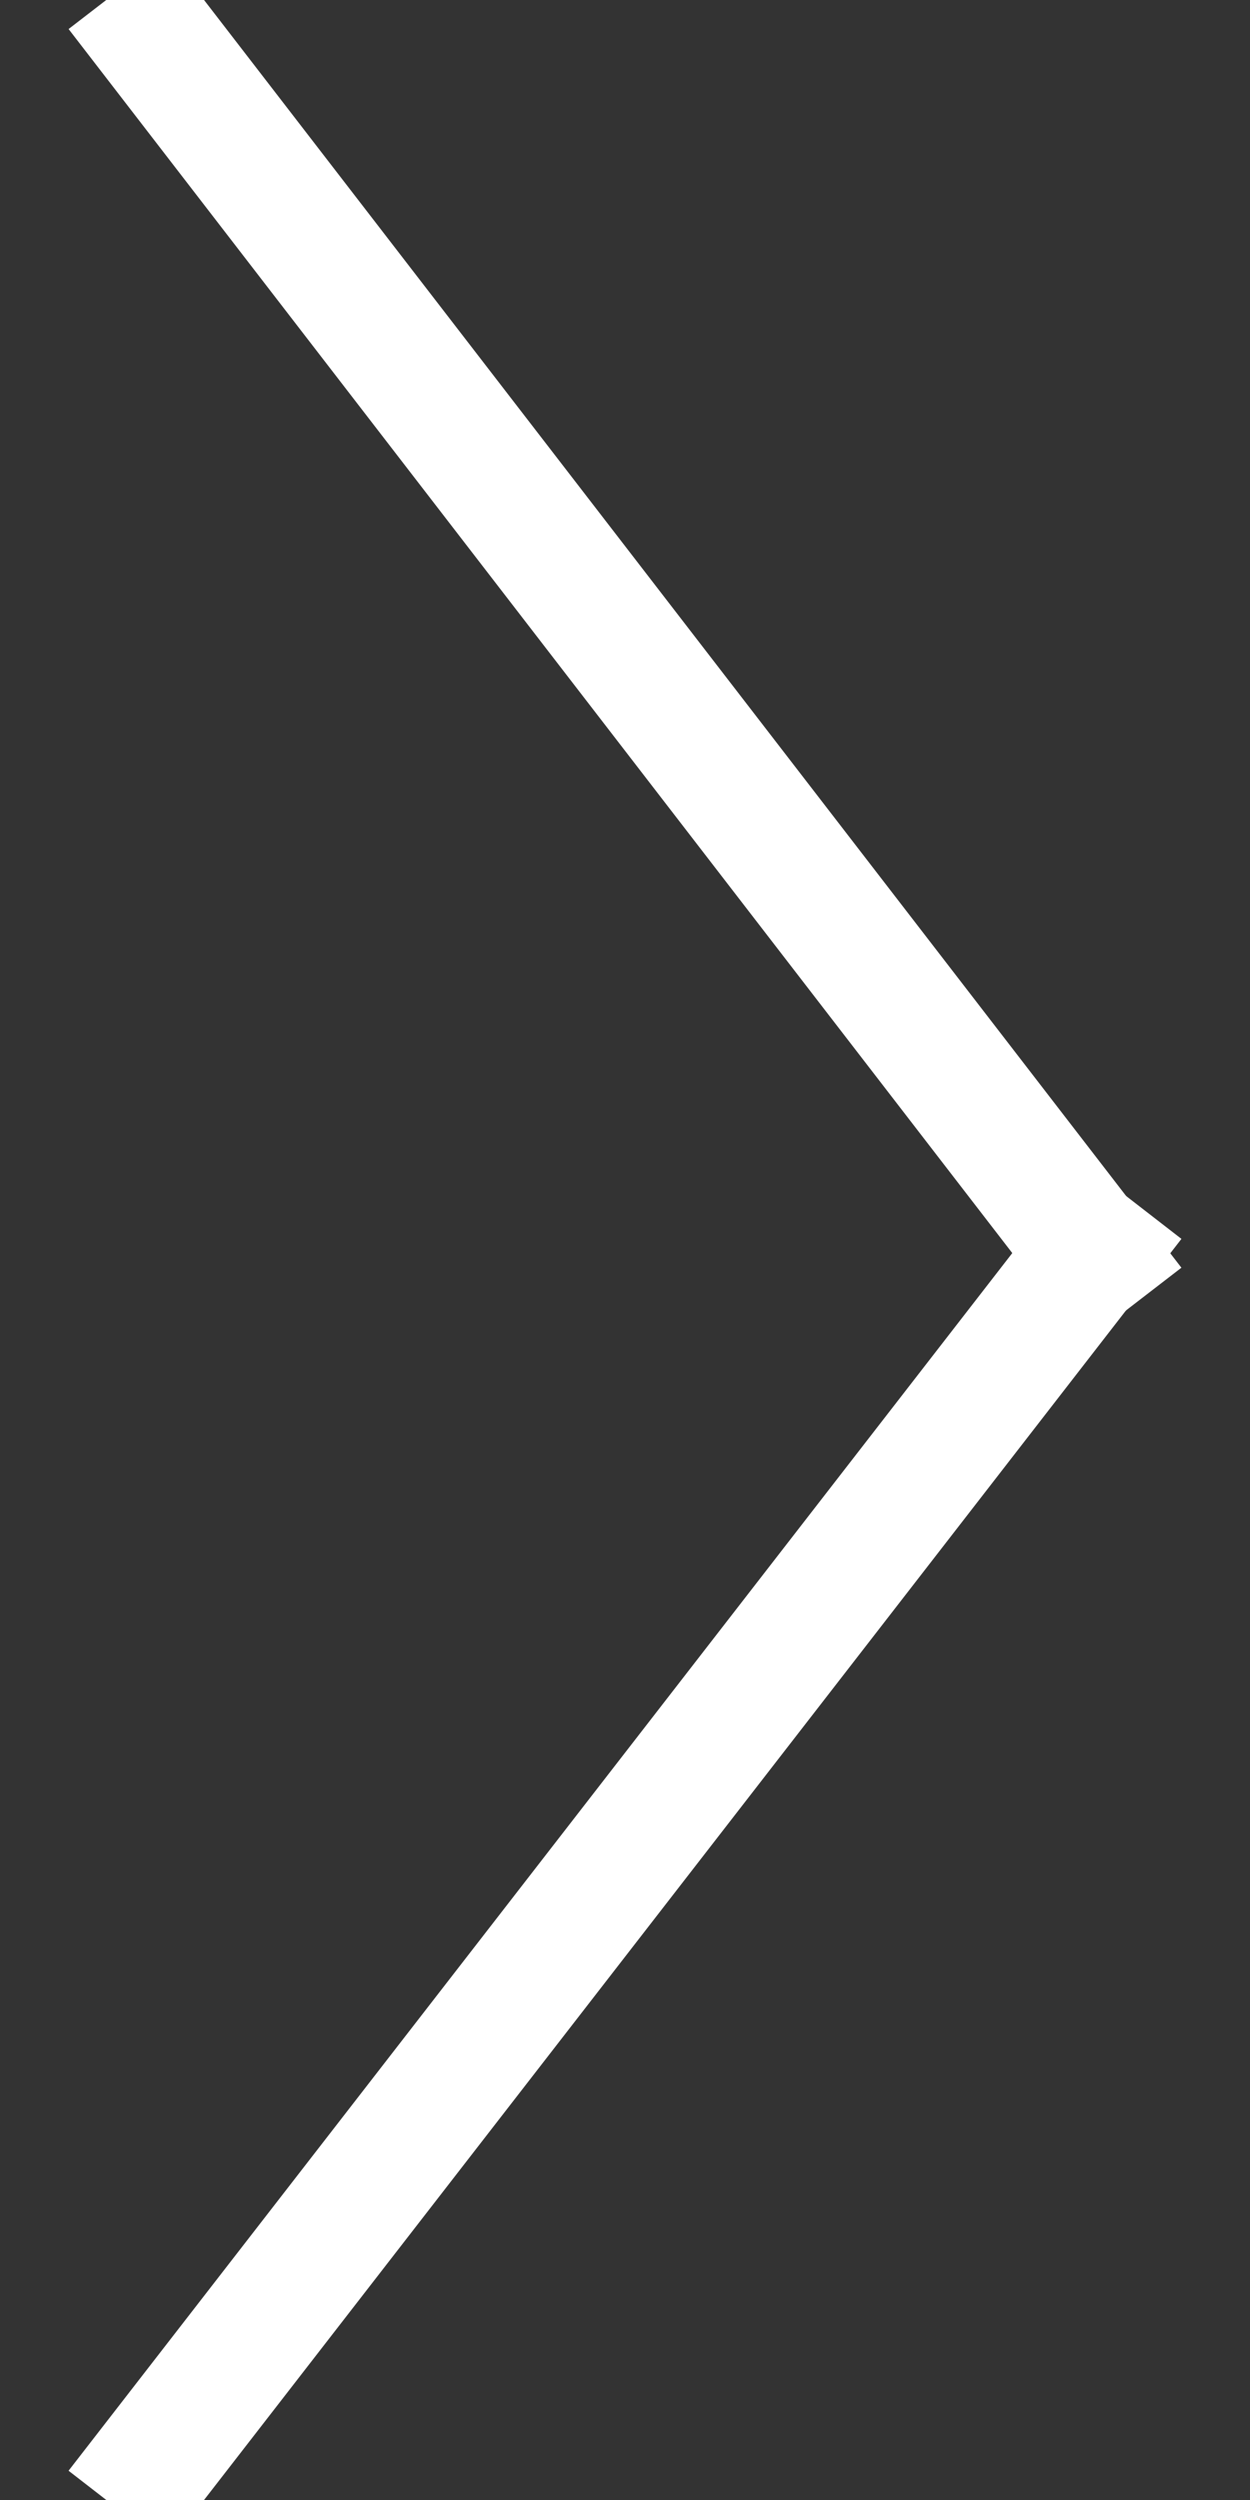 <?xml version="1.0" encoding="UTF-8"?>
<svg width="10px" height="20px" viewBox="0 0 10 20" version="1.1" xmlns="http://www.w3.org/2000/svg" xmlns:xlink="http://www.w3.org/1999/xlink">
    <rect x="0" y="0" width="10" height="20" fill="#333333" stroke="none"/>
    <!-- Generator: Sketch 51.1 (57501) - http://www.bohemiancoding.com/sketch -->
    <title>Group 5 Copy</title>
    <desc>Created with Sketch.</desc>
    <defs></defs>
    <g id="Page-1" stroke="none" stroke-width="1" fill="none" fill-rule="evenodd" stroke-linecap="square">
        <g id="Mobile-16" transform="translate(-291, -450)" fill-rule="nonzero" stroke="#FFFFFF">
            <g id="Group-6" transform="translate(21, 450)">
                <g id="Group-5-Copy" transform="translate(275, 10) scale(-1, 1) translate(-275, -10) translate(271, 0)">
                    <path d="M7.75,0.323 L0.25,10.051" id="Line-3"></path>
                    <path d="M0.25,10 L7.75,19.677" id="Line-4"></path>
                </g>
            </g>
        </g>
    </g>
</svg>